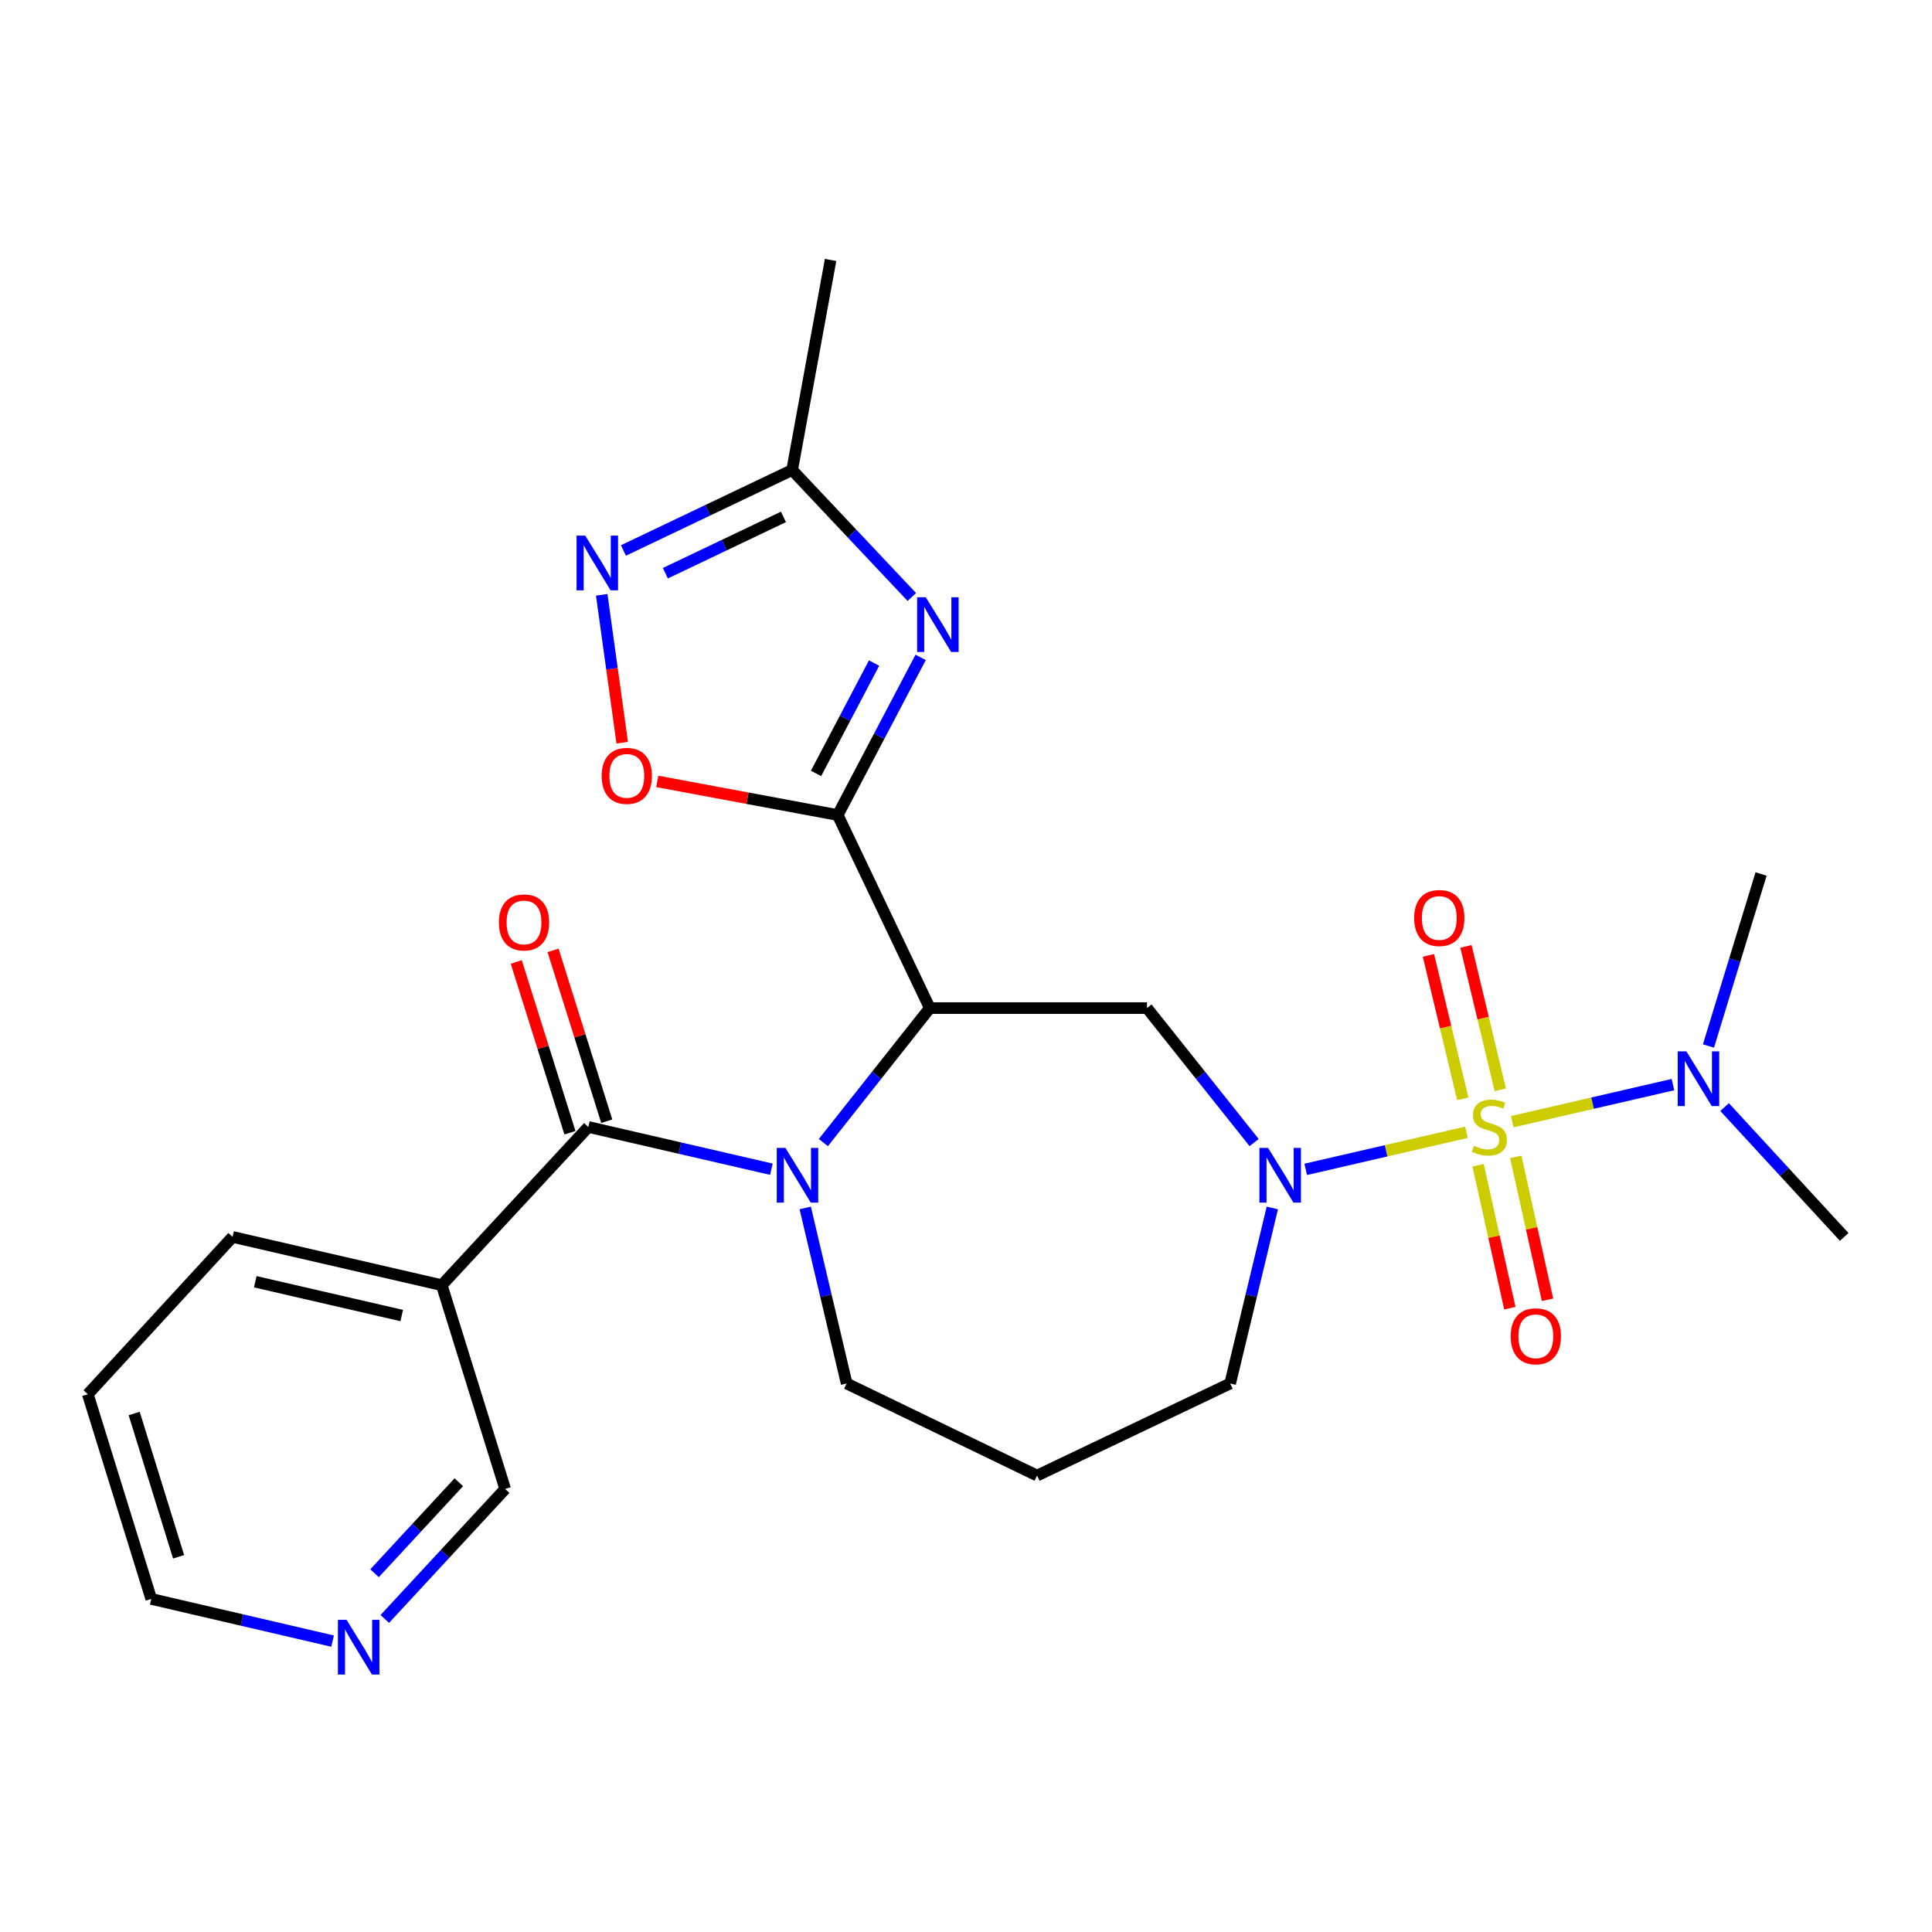 <?xml version='1.0' encoding='iso-8859-1'?>
<svg version='1.1' baseProfile='full'
              xmlns='http://www.w3.org/2000/svg'
                      xmlns:rdkit='http://www.rdkit.org/xml'
                      xmlns:xlink='http://www.w3.org/1999/xlink'
                  xml:space='preserve'
width='1000px' height='1000px' viewBox='0 0 1000 1000'>
<!-- END OF HEADER -->
<rect style='opacity:1.0;fill:#FFFFFF;stroke:none' width='1000' height='1000' x='0' y='0'> </rect>
<path class='bond-3' d='M 759.028,586.056 L 717.429,595.659' style='fill:none;fill-rule:evenodd;stroke:#CCCC00;stroke-width:6px;stroke-linecap:butt;stroke-linejoin:miter;stroke-opacity:1' />
<path class='bond-3' d='M 717.429,595.659 L 675.829,605.262' style='fill:none;fill-rule:evenodd;stroke:#0000FF;stroke-width:6px;stroke-linecap:butt;stroke-linejoin:miter;stroke-opacity:1' />
<path class='bond-11' d='M 782.743,580.582 L 824.326,570.985' style='fill:none;fill-rule:evenodd;stroke:#CCCC00;stroke-width:6px;stroke-linecap:butt;stroke-linejoin:miter;stroke-opacity:1' />
<path class='bond-11' d='M 824.326,570.985 L 865.91,561.387' style='fill:none;fill-rule:evenodd;stroke:#0000FF;stroke-width:6px;stroke-linecap:butt;stroke-linejoin:miter;stroke-opacity:1' />
<path class='bond-12' d='M 765.061,603.137 L 773.277,640.12' style='fill:none;fill-rule:evenodd;stroke:#CCCC00;stroke-width:6px;stroke-linecap:butt;stroke-linejoin:miter;stroke-opacity:1' />
<path class='bond-12' d='M 773.277,640.12 L 781.493,677.103' style='fill:none;fill-rule:evenodd;stroke:#FF0000;stroke-width:6px;stroke-linecap:butt;stroke-linejoin:miter;stroke-opacity:1' />
<path class='bond-12' d='M 784.554,598.806 L 792.77,635.789' style='fill:none;fill-rule:evenodd;stroke:#CCCC00;stroke-width:6px;stroke-linecap:butt;stroke-linejoin:miter;stroke-opacity:1' />
<path class='bond-12' d='M 792.77,635.789 L 800.986,672.772' style='fill:none;fill-rule:evenodd;stroke:#FF0000;stroke-width:6px;stroke-linecap:butt;stroke-linejoin:miter;stroke-opacity:1' />
<path class='bond-13' d='M 776.549,564.092 L 767.663,526.973' style='fill:none;fill-rule:evenodd;stroke:#CCCC00;stroke-width:6px;stroke-linecap:butt;stroke-linejoin:miter;stroke-opacity:1' />
<path class='bond-13' d='M 767.663,526.973 L 758.777,489.855' style='fill:none;fill-rule:evenodd;stroke:#FF0000;stroke-width:6px;stroke-linecap:butt;stroke-linejoin:miter;stroke-opacity:1' />
<path class='bond-13' d='M 757.13,568.741 L 748.244,531.622' style='fill:none;fill-rule:evenodd;stroke:#CCCC00;stroke-width:6px;stroke-linecap:butt;stroke-linejoin:miter;stroke-opacity:1' />
<path class='bond-13' d='M 748.244,531.622 L 739.358,494.504' style='fill:none;fill-rule:evenodd;stroke:#FF0000;stroke-width:6px;stroke-linecap:butt;stroke-linejoin:miter;stroke-opacity:1' />
<path class='bond-0' d='M 481.264,521.785 L 593.682,521.785' style='fill:none;fill-rule:evenodd;stroke:#000000;stroke-width:6px;stroke-linecap:butt;stroke-linejoin:miter;stroke-opacity:1' />
<path class='bond-1' d='M 481.264,521.785 L 433.607,421.857' style='fill:none;fill-rule:evenodd;stroke:#000000;stroke-width:6px;stroke-linecap:butt;stroke-linejoin:miter;stroke-opacity:1' />
<path class='bond-2' d='M 481.264,521.785 L 453.719,556.589' style='fill:none;fill-rule:evenodd;stroke:#000000;stroke-width:6px;stroke-linecap:butt;stroke-linejoin:miter;stroke-opacity:1' />
<path class='bond-2' d='M 453.719,556.589 L 426.175,591.393' style='fill:none;fill-rule:evenodd;stroke:#0000FF;stroke-width:6px;stroke-linecap:butt;stroke-linejoin:miter;stroke-opacity:1' />
<path class='bond-4' d='M 433.607,421.857 L 455.07,381.058' style='fill:none;fill-rule:evenodd;stroke:#000000;stroke-width:6px;stroke-linecap:butt;stroke-linejoin:miter;stroke-opacity:1' />
<path class='bond-4' d='M 455.07,381.058 L 476.532,340.259' style='fill:none;fill-rule:evenodd;stroke:#0000FF;stroke-width:6px;stroke-linecap:butt;stroke-linejoin:miter;stroke-opacity:1' />
<path class='bond-4' d='M 422.374,400.321 L 437.398,371.762' style='fill:none;fill-rule:evenodd;stroke:#000000;stroke-width:6px;stroke-linecap:butt;stroke-linejoin:miter;stroke-opacity:1' />
<path class='bond-4' d='M 437.398,371.762 L 452.422,343.203' style='fill:none;fill-rule:evenodd;stroke:#0000FF;stroke-width:6px;stroke-linecap:butt;stroke-linejoin:miter;stroke-opacity:1' />
<path class='bond-7' d='M 433.607,421.857 L 386.905,413.154' style='fill:none;fill-rule:evenodd;stroke:#000000;stroke-width:6px;stroke-linecap:butt;stroke-linejoin:miter;stroke-opacity:1' />
<path class='bond-7' d='M 386.905,413.154 L 340.204,404.452' style='fill:none;fill-rule:evenodd;stroke:#FF0000;stroke-width:6px;stroke-linecap:butt;stroke-linejoin:miter;stroke-opacity:1' />
<path class='bond-5' d='M 399.267,605.191 L 351.897,594.255' style='fill:none;fill-rule:evenodd;stroke:#0000FF;stroke-width:6px;stroke-linecap:butt;stroke-linejoin:miter;stroke-opacity:1' />
<path class='bond-5' d='M 351.897,594.255 L 304.526,583.319' style='fill:none;fill-rule:evenodd;stroke:#000000;stroke-width:6px;stroke-linecap:butt;stroke-linejoin:miter;stroke-opacity:1' />
<path class='bond-26' d='M 416.782,625.241 L 427.507,670.667' style='fill:none;fill-rule:evenodd;stroke:#0000FF;stroke-width:6px;stroke-linecap:butt;stroke-linejoin:miter;stroke-opacity:1' />
<path class='bond-26' d='M 427.507,670.667 L 438.233,716.094' style='fill:none;fill-rule:evenodd;stroke:#000000;stroke-width:6px;stroke-linecap:butt;stroke-linejoin:miter;stroke-opacity:1' />
<path class='bond-6' d='M 649.132,591.386 L 621.407,556.586' style='fill:none;fill-rule:evenodd;stroke:#0000FF;stroke-width:6px;stroke-linecap:butt;stroke-linejoin:miter;stroke-opacity:1' />
<path class='bond-6' d='M 621.407,556.586 L 593.682,521.785' style='fill:none;fill-rule:evenodd;stroke:#000000;stroke-width:6px;stroke-linecap:butt;stroke-linejoin:miter;stroke-opacity:1' />
<path class='bond-17' d='M 658.549,625.243 L 647.636,670.669' style='fill:none;fill-rule:evenodd;stroke:#0000FF;stroke-width:6px;stroke-linecap:butt;stroke-linejoin:miter;stroke-opacity:1' />
<path class='bond-17' d='M 647.636,670.669 L 636.724,716.094' style='fill:none;fill-rule:evenodd;stroke:#000000;stroke-width:6px;stroke-linecap:butt;stroke-linejoin:miter;stroke-opacity:1' />
<path class='bond-9' d='M 471.956,309.003 L 440.984,276.14' style='fill:none;fill-rule:evenodd;stroke:#0000FF;stroke-width:6px;stroke-linecap:butt;stroke-linejoin:miter;stroke-opacity:1' />
<path class='bond-9' d='M 440.984,276.14 L 410.012,243.278' style='fill:none;fill-rule:evenodd;stroke:#000000;stroke-width:6px;stroke-linecap:butt;stroke-linejoin:miter;stroke-opacity:1' />
<path class='bond-10' d='M 304.526,583.319 L 228.659,665.209' style='fill:none;fill-rule:evenodd;stroke:#000000;stroke-width:6px;stroke-linecap:butt;stroke-linejoin:miter;stroke-opacity:1' />
<path class='bond-14' d='M 314.051,580.325 L 300.156,536.118' style='fill:none;fill-rule:evenodd;stroke:#000000;stroke-width:6px;stroke-linecap:butt;stroke-linejoin:miter;stroke-opacity:1' />
<path class='bond-14' d='M 300.156,536.118 L 286.261,491.91' style='fill:none;fill-rule:evenodd;stroke:#FF0000;stroke-width:6px;stroke-linecap:butt;stroke-linejoin:miter;stroke-opacity:1' />
<path class='bond-14' d='M 295.002,586.313 L 281.107,542.105' style='fill:none;fill-rule:evenodd;stroke:#000000;stroke-width:6px;stroke-linecap:butt;stroke-linejoin:miter;stroke-opacity:1' />
<path class='bond-14' d='M 281.107,542.105 L 267.212,497.898' style='fill:none;fill-rule:evenodd;stroke:#FF0000;stroke-width:6px;stroke-linecap:butt;stroke-linejoin:miter;stroke-opacity:1' />
<path class='bond-8' d='M 322.057,384.412 L 316.754,346.149' style='fill:none;fill-rule:evenodd;stroke:#FF0000;stroke-width:6px;stroke-linecap:butt;stroke-linejoin:miter;stroke-opacity:1' />
<path class='bond-8' d='M 316.754,346.149 L 311.451,307.886' style='fill:none;fill-rule:evenodd;stroke:#0000FF;stroke-width:6px;stroke-linecap:butt;stroke-linejoin:miter;stroke-opacity:1' />
<path class='bond-27' d='M 322.696,284.923 L 366.354,264.101' style='fill:none;fill-rule:evenodd;stroke:#0000FF;stroke-width:6px;stroke-linecap:butt;stroke-linejoin:miter;stroke-opacity:1' />
<path class='bond-27' d='M 366.354,264.101 L 410.012,243.278' style='fill:none;fill-rule:evenodd;stroke:#000000;stroke-width:6px;stroke-linecap:butt;stroke-linejoin:miter;stroke-opacity:1' />
<path class='bond-27' d='M 344.39,296.699 L 374.95,282.124' style='fill:none;fill-rule:evenodd;stroke:#0000FF;stroke-width:6px;stroke-linecap:butt;stroke-linejoin:miter;stroke-opacity:1' />
<path class='bond-27' d='M 374.95,282.124 L 405.51,267.548' style='fill:none;fill-rule:evenodd;stroke:#000000;stroke-width:6px;stroke-linecap:butt;stroke-linejoin:miter;stroke-opacity:1' />
<path class='bond-21' d='M 410.012,243.278 L 429.913,134.553' style='fill:none;fill-rule:evenodd;stroke:#000000;stroke-width:6px;stroke-linecap:butt;stroke-linejoin:miter;stroke-opacity:1' />
<path class='bond-19' d='M 228.659,665.209 L 261.473,770.684' style='fill:none;fill-rule:evenodd;stroke:#000000;stroke-width:6px;stroke-linecap:butt;stroke-linejoin:miter;stroke-opacity:1' />
<path class='bond-20' d='M 228.659,665.209 L 120.378,640.227' style='fill:none;fill-rule:evenodd;stroke:#000000;stroke-width:6px;stroke-linecap:butt;stroke-linejoin:miter;stroke-opacity:1' />
<path class='bond-20' d='M 207.928,680.919 L 132.132,663.431' style='fill:none;fill-rule:evenodd;stroke:#000000;stroke-width:6px;stroke-linecap:butt;stroke-linejoin:miter;stroke-opacity:1' />
<path class='bond-22' d='M 884.3,541.407 L 897.913,496.896' style='fill:none;fill-rule:evenodd;stroke:#0000FF;stroke-width:6px;stroke-linecap:butt;stroke-linejoin:miter;stroke-opacity:1' />
<path class='bond-22' d='M 897.913,496.896 L 911.526,452.386' style='fill:none;fill-rule:evenodd;stroke:#000000;stroke-width:6px;stroke-linecap:butt;stroke-linejoin:miter;stroke-opacity:1' />
<path class='bond-23' d='M 892.646,573.02 L 923.596,606.624' style='fill:none;fill-rule:evenodd;stroke:#0000FF;stroke-width:6px;stroke-linecap:butt;stroke-linejoin:miter;stroke-opacity:1' />
<path class='bond-23' d='M 923.596,606.624 L 954.545,640.227' style='fill:none;fill-rule:evenodd;stroke:#000000;stroke-width:6px;stroke-linecap:butt;stroke-linejoin:miter;stroke-opacity:1' />
<path class='bond-15' d='M 199.17,837.963 L 230.322,804.324' style='fill:none;fill-rule:evenodd;stroke:#0000FF;stroke-width:6px;stroke-linecap:butt;stroke-linejoin:miter;stroke-opacity:1' />
<path class='bond-15' d='M 230.322,804.324 L 261.473,770.684' style='fill:none;fill-rule:evenodd;stroke:#000000;stroke-width:6px;stroke-linecap:butt;stroke-linejoin:miter;stroke-opacity:1' />
<path class='bond-15' d='M 193.865,814.304 L 215.671,790.756' style='fill:none;fill-rule:evenodd;stroke:#0000FF;stroke-width:6px;stroke-linecap:butt;stroke-linejoin:miter;stroke-opacity:1' />
<path class='bond-15' d='M 215.671,790.756 L 237.477,767.209' style='fill:none;fill-rule:evenodd;stroke:#000000;stroke-width:6px;stroke-linecap:butt;stroke-linejoin:miter;stroke-opacity:1' />
<path class='bond-28' d='M 172.144,849.435 L 125.217,838.519' style='fill:none;fill-rule:evenodd;stroke:#0000FF;stroke-width:6px;stroke-linecap:butt;stroke-linejoin:miter;stroke-opacity:1' />
<path class='bond-28' d='M 125.217,838.519 L 78.29,827.603' style='fill:none;fill-rule:evenodd;stroke:#000000;stroke-width:6px;stroke-linecap:butt;stroke-linejoin:miter;stroke-opacity:1' />
<path class='bond-16' d='M 438.233,716.094 L 536.785,763.751' style='fill:none;fill-rule:evenodd;stroke:#000000;stroke-width:6px;stroke-linecap:butt;stroke-linejoin:miter;stroke-opacity:1' />
<path class='bond-18' d='M 636.724,716.094 L 536.785,763.751' style='fill:none;fill-rule:evenodd;stroke:#000000;stroke-width:6px;stroke-linecap:butt;stroke-linejoin:miter;stroke-opacity:1' />
<path class='bond-25' d='M 120.378,640.227 L 45.455,721.652' style='fill:none;fill-rule:evenodd;stroke:#000000;stroke-width:6px;stroke-linecap:butt;stroke-linejoin:miter;stroke-opacity:1' />
<path class='bond-24' d='M 78.29,827.603 L 45.455,721.652' style='fill:none;fill-rule:evenodd;stroke:#000000;stroke-width:6px;stroke-linecap:butt;stroke-linejoin:miter;stroke-opacity:1' />
<path class='bond-24' d='M 92.438,805.8 L 69.453,731.633' style='fill:none;fill-rule:evenodd;stroke:#000000;stroke-width:6px;stroke-linecap:butt;stroke-linejoin:miter;stroke-opacity:1' />
<path  class='atom-0' d='M 762.886 593.039
Q 763.206 593.159, 764.526 593.719
Q 765.846 594.279, 767.286 594.639
Q 768.766 594.959, 770.206 594.959
Q 772.886 594.959, 774.446 593.679
Q 776.006 592.359, 776.006 590.079
Q 776.006 588.519, 775.206 587.559
Q 774.446 586.599, 773.246 586.079
Q 772.046 585.559, 770.046 584.959
Q 767.526 584.199, 766.006 583.479
Q 764.526 582.759, 763.446 581.239
Q 762.406 579.719, 762.406 577.159
Q 762.406 573.599, 764.806 571.399
Q 767.246 569.199, 772.046 569.199
Q 775.326 569.199, 779.046 570.759
L 778.126 573.839
Q 774.726 572.439, 772.166 572.439
Q 769.406 572.439, 767.886 573.599
Q 766.366 574.719, 766.406 576.679
Q 766.406 578.199, 767.166 579.119
Q 767.966 580.039, 769.086 580.559
Q 770.246 581.079, 772.166 581.679
Q 774.726 582.479, 776.246 583.279
Q 777.766 584.079, 778.846 585.719
Q 779.966 587.319, 779.966 590.079
Q 779.966 593.999, 777.326 596.119
Q 774.726 598.199, 770.366 598.199
Q 767.846 598.199, 765.926 597.639
Q 764.046 597.119, 761.806 596.199
L 762.886 593.039
' fill='#CCCC00'/>
<path  class='atom-3' d='M 406.525 594.152
L 415.805 609.152
Q 416.725 610.632, 418.205 613.312
Q 419.685 615.992, 419.765 616.152
L 419.765 594.152
L 423.525 594.152
L 423.525 622.472
L 419.645 622.472
L 409.685 606.072
Q 408.525 604.152, 407.285 601.952
Q 406.085 599.752, 405.725 599.072
L 405.725 622.472
L 402.045 622.472
L 402.045 594.152
L 406.525 594.152
' fill='#0000FF'/>
<path  class='atom-4' d='M 656.356 594.152
L 665.636 609.152
Q 666.556 610.632, 668.036 613.312
Q 669.516 615.992, 669.596 616.152
L 669.596 594.152
L 673.356 594.152
L 673.356 622.472
L 669.476 622.472
L 659.516 606.072
Q 658.356 604.152, 657.116 601.952
Q 655.916 599.752, 655.556 599.072
L 655.556 622.472
L 651.876 622.472
L 651.876 594.152
L 656.356 594.152
' fill='#0000FF'/>
<path  class='atom-5' d='M 479.186 309.156
L 488.466 324.156
Q 489.386 325.636, 490.866 328.316
Q 492.346 330.996, 492.426 331.156
L 492.426 309.156
L 496.186 309.156
L 496.186 337.476
L 492.306 337.476
L 482.346 321.076
Q 481.186 319.156, 479.946 316.956
Q 478.746 314.756, 478.386 314.076
L 478.386 337.476
L 474.706 337.476
L 474.706 309.156
L 479.186 309.156
' fill='#0000FF'/>
<path  class='atom-8' d='M 311.427 401.592
Q 311.427 394.792, 314.787 390.992
Q 318.147 387.192, 324.427 387.192
Q 330.707 387.192, 334.067 390.992
Q 337.427 394.792, 337.427 401.592
Q 337.427 408.472, 334.027 412.392
Q 330.627 416.272, 324.427 416.272
Q 318.187 416.272, 314.787 412.392
Q 311.427 408.512, 311.427 401.592
M 324.427 413.072
Q 328.747 413.072, 331.067 410.192
Q 333.427 407.272, 333.427 401.592
Q 333.427 396.032, 331.067 393.232
Q 328.747 390.392, 324.427 390.392
Q 320.107 390.392, 317.747 393.192
Q 315.427 395.992, 315.427 401.592
Q 315.427 407.312, 317.747 410.192
Q 320.107 413.072, 324.427 413.072
' fill='#FF0000'/>
<path  class='atom-9' d='M 302.903 277.218
L 312.183 292.218
Q 313.103 293.698, 314.583 296.378
Q 316.063 299.058, 316.143 299.218
L 316.143 277.218
L 319.903 277.218
L 319.903 305.538
L 316.023 305.538
L 306.063 289.138
Q 304.903 287.218, 303.663 285.018
Q 302.463 282.818, 302.103 282.138
L 302.103 305.538
L 298.423 305.538
L 298.423 277.218
L 302.903 277.218
' fill='#0000FF'/>
<path  class='atom-12' d='M 872.863 544.177
L 882.143 559.177
Q 883.063 560.657, 884.543 563.337
Q 886.023 566.017, 886.103 566.177
L 886.103 544.177
L 889.863 544.177
L 889.863 572.497
L 885.983 572.497
L 876.023 556.097
Q 874.863 554.177, 873.623 551.977
Q 872.423 549.777, 872.063 549.097
L 872.063 572.497
L 868.383 572.497
L 868.383 544.177
L 872.863 544.177
' fill='#0000FF'/>
<path  class='atom-13' d='M 781.936 691.658
Q 781.936 684.858, 785.296 681.058
Q 788.656 677.258, 794.936 677.258
Q 801.216 677.258, 804.576 681.058
Q 807.936 684.858, 807.936 691.658
Q 807.936 698.538, 804.536 702.458
Q 801.136 706.338, 794.936 706.338
Q 788.696 706.338, 785.296 702.458
Q 781.936 698.578, 781.936 691.658
M 794.936 703.138
Q 799.256 703.138, 801.576 700.258
Q 803.936 697.338, 803.936 691.658
Q 803.936 686.098, 801.576 683.298
Q 799.256 680.458, 794.936 680.458
Q 790.616 680.458, 788.256 683.258
Q 785.936 686.058, 785.936 691.658
Q 785.936 697.378, 788.256 700.258
Q 790.616 703.138, 794.936 703.138
' fill='#FF0000'/>
<path  class='atom-14' d='M 731.972 475.151
Q 731.972 468.351, 735.332 464.551
Q 738.692 460.751, 744.972 460.751
Q 751.252 460.751, 754.612 464.551
Q 757.972 468.351, 757.972 475.151
Q 757.972 482.031, 754.572 485.951
Q 751.172 489.831, 744.972 489.831
Q 738.732 489.831, 735.332 485.951
Q 731.972 482.071, 731.972 475.151
M 744.972 486.631
Q 749.292 486.631, 751.612 483.751
Q 753.972 480.831, 753.972 475.151
Q 753.972 469.591, 751.612 466.791
Q 749.292 463.951, 744.972 463.951
Q 740.652 463.951, 738.292 466.751
Q 735.972 469.551, 735.972 475.151
Q 735.972 480.871, 738.292 483.751
Q 740.652 486.631, 744.972 486.631
' fill='#FF0000'/>
<path  class='atom-15' d='M 258.224 477.448
Q 258.224 470.648, 261.584 466.848
Q 264.944 463.048, 271.224 463.048
Q 277.504 463.048, 280.864 466.848
Q 284.224 470.648, 284.224 477.448
Q 284.224 484.328, 280.824 488.248
Q 277.424 492.128, 271.224 492.128
Q 264.984 492.128, 261.584 488.248
Q 258.224 484.368, 258.224 477.448
M 271.224 488.928
Q 275.544 488.928, 277.864 486.048
Q 280.224 483.128, 280.224 477.448
Q 280.224 471.888, 277.864 469.088
Q 275.544 466.248, 271.224 466.248
Q 266.904 466.248, 264.544 469.048
Q 262.224 471.848, 262.224 477.448
Q 262.224 483.168, 264.544 486.048
Q 266.904 488.928, 271.224 488.928
' fill='#FF0000'/>
<path  class='atom-16' d='M 179.38 838.414
L 188.66 853.414
Q 189.58 854.894, 191.06 857.574
Q 192.54 860.254, 192.62 860.414
L 192.62 838.414
L 196.38 838.414
L 196.38 866.734
L 192.5 866.734
L 182.54 850.334
Q 181.38 848.414, 180.14 846.214
Q 178.94 844.014, 178.58 843.334
L 178.58 866.734
L 174.9 866.734
L 174.9 838.414
L 179.38 838.414
' fill='#0000FF'/>
</svg>
